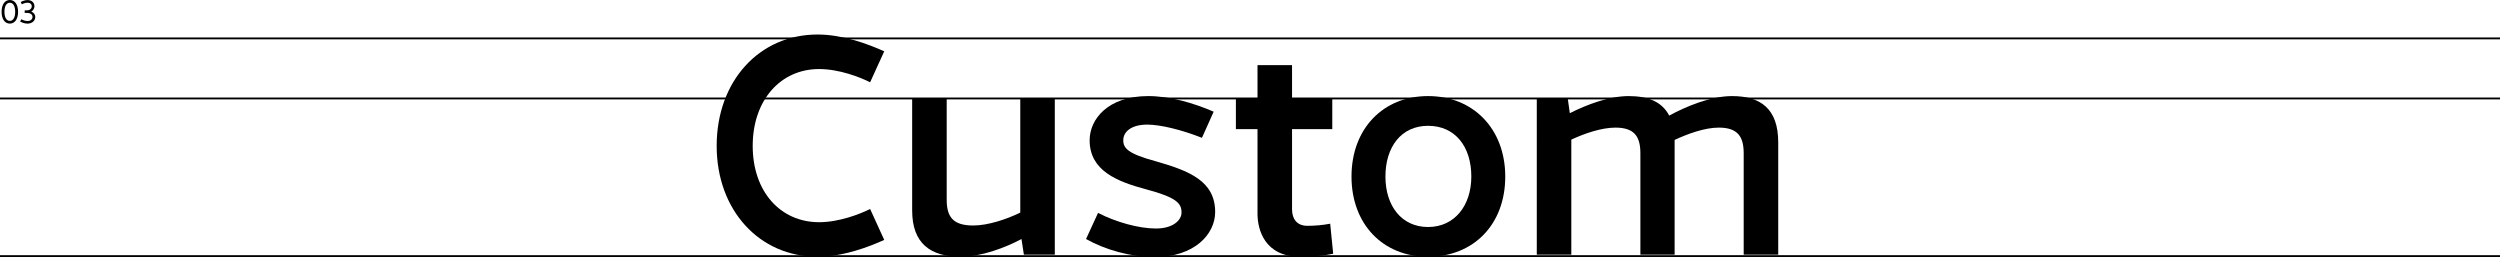 <?xml version="1.0" encoding="UTF-8"?>
<svg id="Layer_2" data-name="Layer 2" xmlns="http://www.w3.org/2000/svg" viewBox="0 0 1332 136.96">
  <defs>
    <style>
      .cls-1 {
        stroke-width: 0px;
      }

      .cls-2 {
        fill: none;
        stroke: #000;
      }
    </style>
  </defs>
  <g id="Layer_2-2" data-name="Layer 2">
    <g>
      <line id="Line_27" data-name="Line 27" class="cls-2" y1="20.46" x2="1332" y2="20.46"/>
      <line id="Line_28" data-name="Line 28" class="cls-2" y1="136.46" x2="1332" y2="136.46"/>
      <line id="Line_29" data-name="Line 29" class="cls-2" y1="52.46" x2="1332" y2="52.46"/>
      <g id="_03" data-name=" 03">
        <g>
          <path class="cls-1" d="m.85,6.29C.85,2.36,2.62,0,5.24,0s4.39,2.36,4.39,6.29-1.77,6.29-4.39,6.29S.85,10.22.85,6.29Zm7.24,0c0-2.84-.97-4.83-2.86-4.83s-2.86,1.99-2.86,4.83.97,4.83,2.86,4.83,2.86-1.99,2.86-4.83Z"/>
          <path class="cls-1" d="m18.8,8.98c0,2.09-1.7,3.6-4.13,3.6-1.41,0-2.86-.49-3.94-1.12l.63-1.21c1.19.63,2.31.94,3.31.94,1.65,0,2.65-.95,2.65-2.26,0-1.12-1.09-2.04-2.8-2.04h-1.36v-1.39h1.36c1.36,0,2.4-.97,2.4-2.14s-.87-1.92-2.24-1.92c-.9,0-2.11.34-3.03.85l-.61-1.22C12.06.49,13.5.02,14.68.02c2.14,0,3.67,1.34,3.67,3.25,0,1.17-.59,2.24-1.67,2.91,1.27.48,2.12,1.6,2.12,2.82v-.02Z"/>
        </g>
      </g>
      <g>
        <path class="cls-1" d="m381.84,77.75c0-34.56,22.72-59.36,53.76-59.36,13.44,0,27.04,5.12,35.52,8.96l-7.52,16.48c-5.44-2.72-16.48-7.04-27.2-7.04-20.48,0-35.36,16.48-35.36,40.96s14.88,40.64,35.36,40.64c10.72,0,21.76-4.32,27.2-7.04l7.52,16.48c-8.48,3.84-22.08,8.96-35.52,8.96-31.04,0-53.76-24.8-53.76-59.04h0Z"/>
        <path class="cls-1" d="m562,52.31v83.36h-16.48l-1.28-8.32c-8.32,4.48-21.28,9.44-32.32,9.44-16.32,0-25.92-7.2-25.92-24.64v-59.84h18.4v54.08c0,8.8,3.04,13.76,14.08,13.76,8,0,17.92-3.36,25.12-6.88v-60.96h18.4Z"/>
        <path class="cls-1" d="m578.64,127.35l6.4-13.92c9.6,4.96,21.76,8.32,30.88,8.32s13.6-4.48,13.6-8.48c0-4.8-2.4-8-18.56-12.32-15.68-4.16-30.4-9.92-30.4-26.24,0-11.2,9.76-23.52,31.2-23.52,11.52,0,24.16,3.68,34.88,8.32l-6.24,13.92c-10.88-4.32-22.24-7.04-29.12-7.04-8.8,0-12.8,4-12.8,8.32s2.56,7.2,17.28,11.2c17.92,5.12,31.68,10.56,31.68,27.04,0,11.84-11.04,24-32.32,24-12.64,0-26.24-3.84-36.48-9.6h0Z"/>
        <path class="cls-1" d="m710.32,135.19c-4.16.96-11.36,1.6-17.6,1.6-18.88,0-22.72-14.4-22.72-22.88v-45.12h-11.52v-16.48h11.52v-17.6h18.4v17.6h21.44v16.48h-21.44v42.72c0,5.28,2.72,8.8,8.16,8.8,3.84,0,8-.32,12.16-1.12l1.6,16Z"/>
        <path class="cls-1" d="m720.08,94.07c0-25.6,16.96-42.88,40.8-42.88s41.12,17.28,41.12,42.88-16.96,42.72-41.12,42.72-40.8-17.44-40.8-42.72h0Zm63.84,0c0-16-8.64-27.04-23.04-27.04s-22.72,11.36-22.72,27.04,8.64,26.88,22.72,26.88,23.04-11.36,23.04-26.88Z"/>
        <path class="cls-1" d="m947.44,75.83v59.84h-18.4v-53.92c0-8.64-2.88-13.76-13.28-13.76-7.36,0-16.32,3.2-23.52,6.56v61.12h-18.24v-53.92c0-8.64-2.88-13.76-13.28-13.76-7.36,0-16.32,3.04-23.52,6.4v61.28h-18.4V52.31h16.48l1.12,8c8.8-4.48,20.96-9.12,31.36-9.12s17.76,3.04,21.6,10.4c8.8-4.8,22.08-10.4,33.44-10.4,15.2,0,24.64,6.72,24.64,24.64h0Z"/>
      </g>
    </g>
  </g>
</svg>